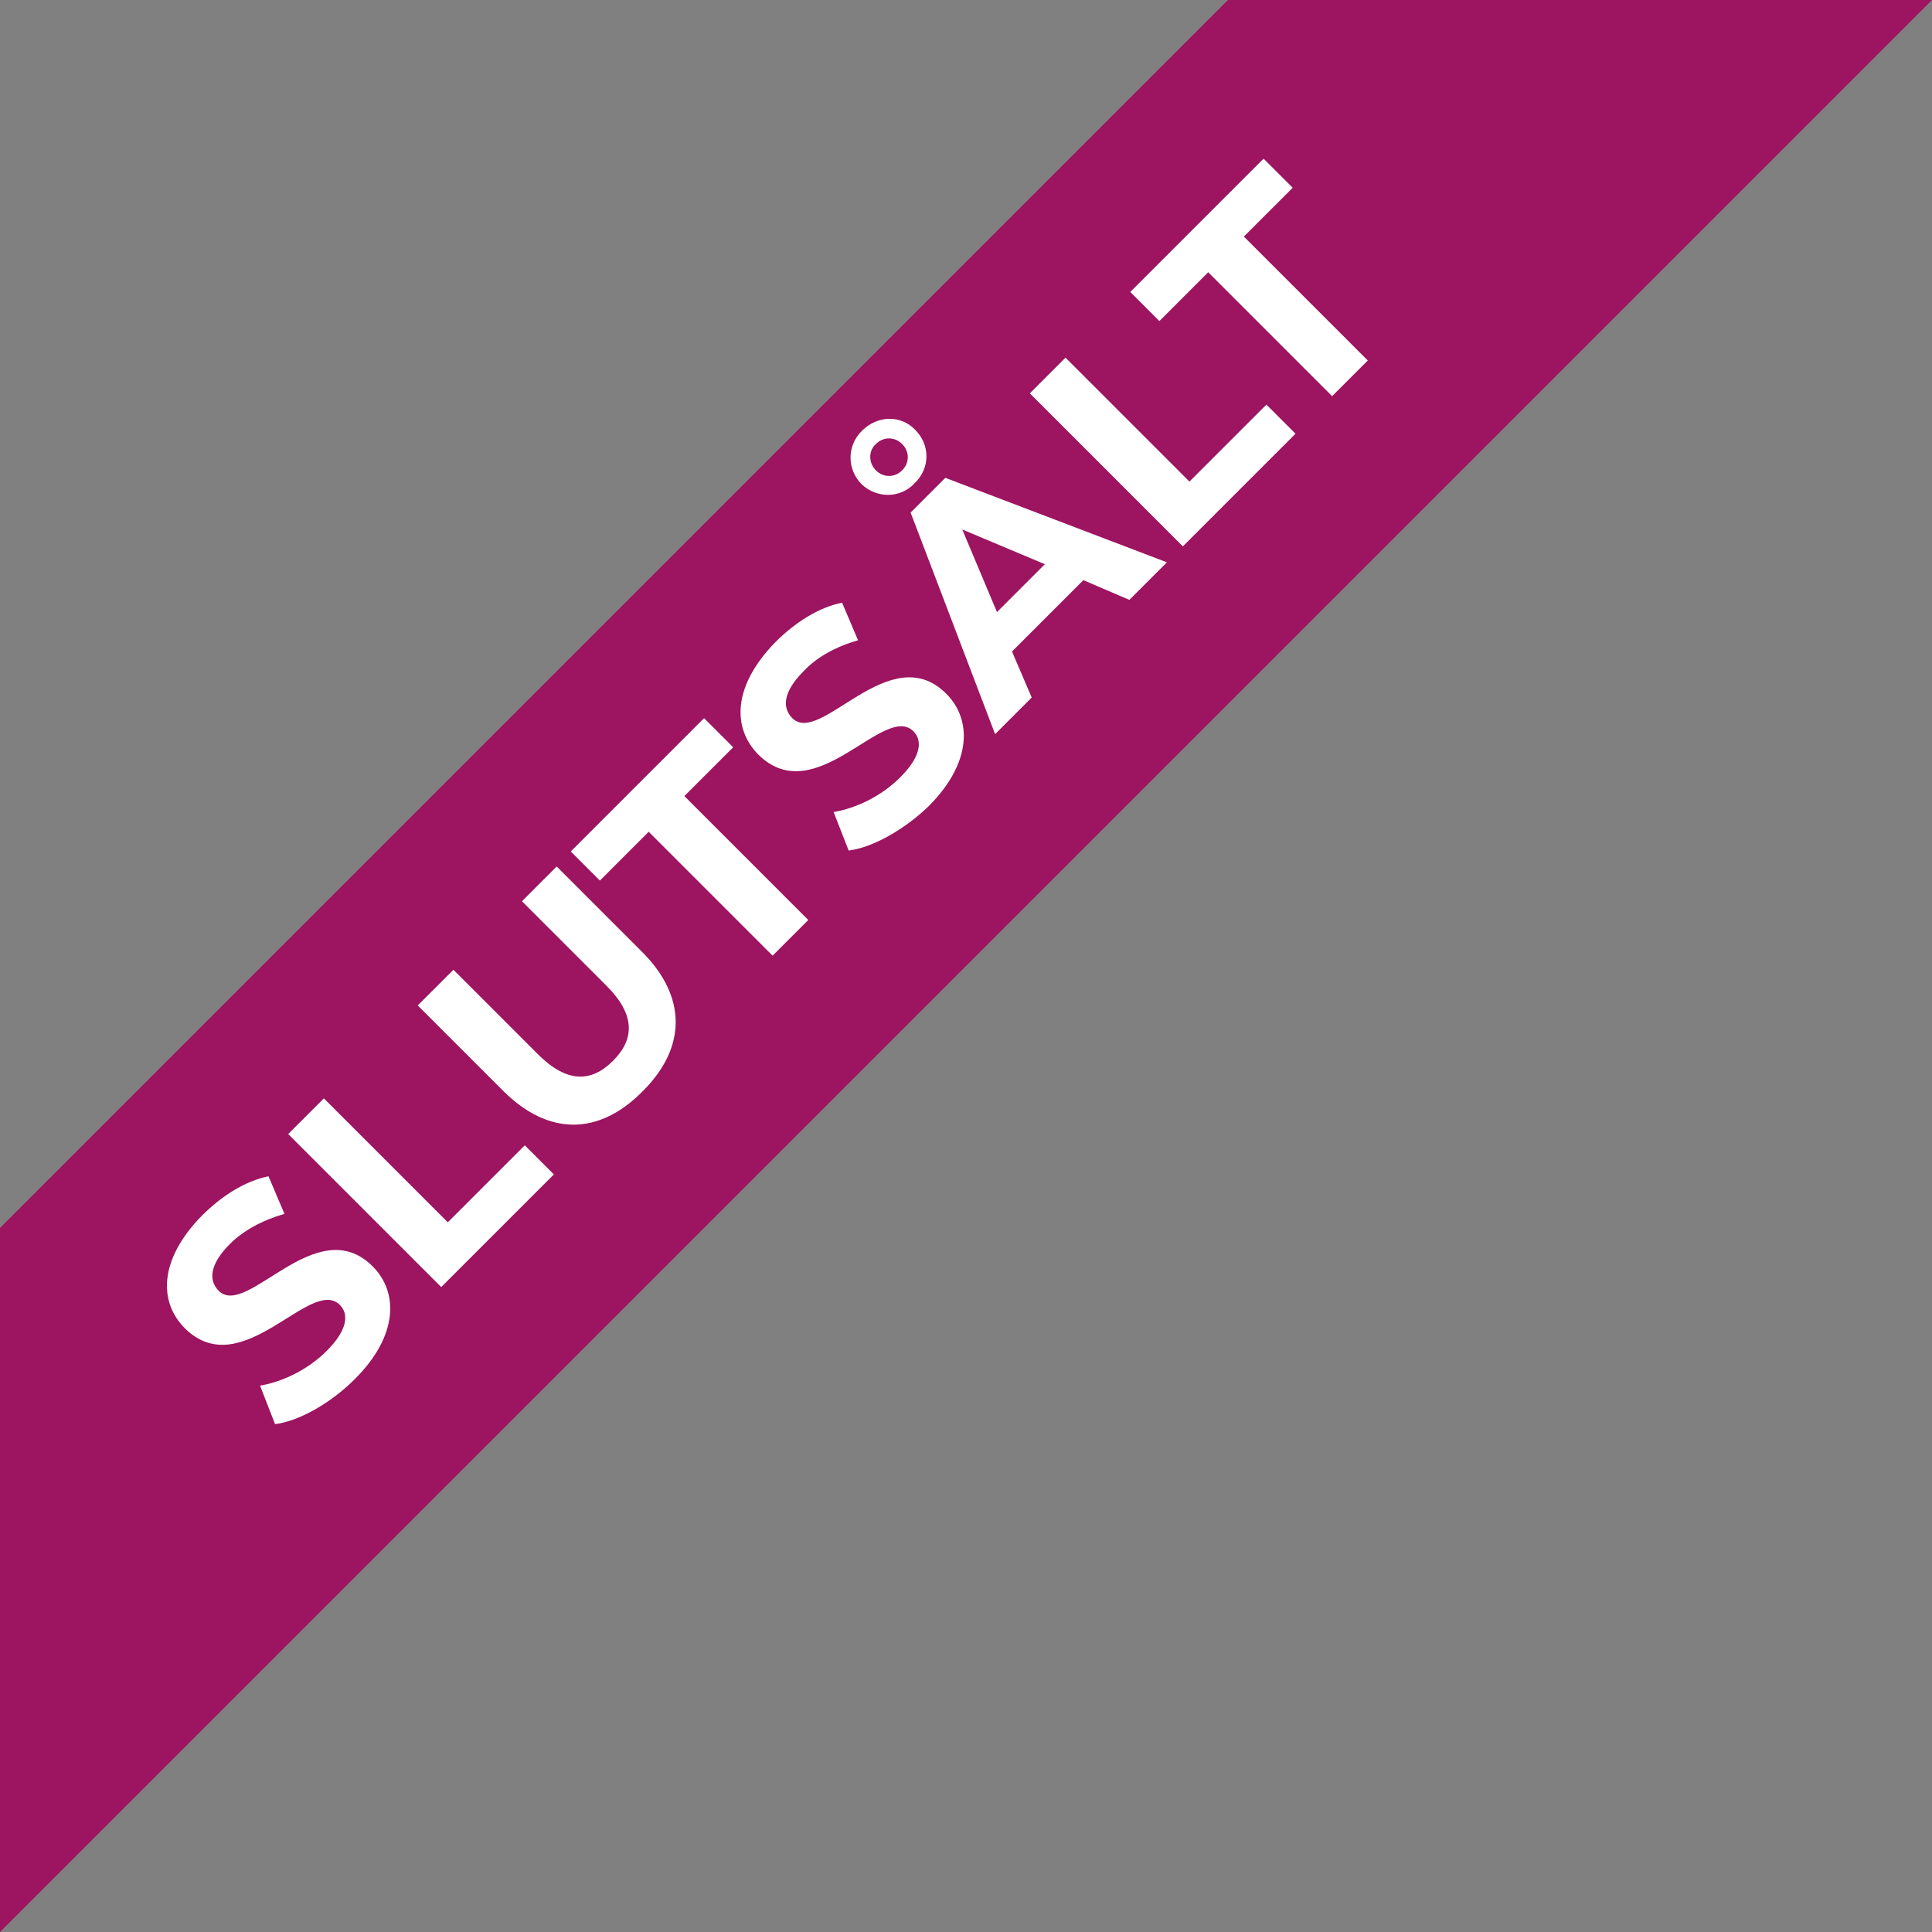 <?xml version="1.0" encoding="utf-8"?>
<!-- Generator: Adobe Illustrator 25.3.1, SVG Export Plug-In . SVG Version: 6.00 Build 0)  -->
<svg version="1.1" id="Laag_1" xmlns="http://www.w3.org/2000/svg" xmlns:xlink="http://www.w3.org/1999/xlink" x="0px" y="0px"
	 viewBox="0 0 205.8 205.8" style="enable-background:new 0 0 205.8 205.8;" xml:space="preserve">
<rect x="0" y="0" width="205.8" height="205.8" fill="#808080" stroke="none"/>
<style type="text/css">
	.st0{fill:#9D1460;}
	.st1{fill:#FFFFFF;}
</style>
<g>
	<polygon class="st0" points="205.8,0 0,205.8 0,130.8 130.8,0 	"/>
	<g>
		<path class="st1" d="M29.3,151.7l-1.6-4.1c2.4-0.4,5.1-1.7,7.1-3.7c2.2-2.2,2.4-3.9,1.4-4.9c-3.1-3.1-10.4,8.5-16.5,2.5
			c-2.8-2.8-2.8-7.3,1.8-12c2.1-2.1,4.6-3.7,7.1-4.2l1.7,4c-2.4,0.7-4.4,1.8-5.8,3.2c-2.2,2.2-2.3,3.9-1.2,5c3,3,10.4-8.6,16.4-2.6
			c2.7,2.7,2.8,7.3-1.9,12C35.2,149.5,31.8,151.4,29.3,151.7z"/>
		<path class="st1" d="M30.7,120.8l3.8-3.8l13.2,13.2l8.2-8.2l3.1,3.1l-12,12L30.7,120.8z"/>
		<path class="st1" d="M53.6,116.2l-9.1-9.1l3.8-3.8l9,9c3.1,3.1,5.7,3,8,0.7c2.3-2.3,2.4-4.9-0.7-8l-9-9l3.7-3.7l9.1,9.1
			c4.8,4.8,4.7,10.2,0.1,14.8C63.8,121,58.4,121,53.6,116.2z"/>
		<path class="st1" d="M69.1,88.6l-5.2,5.2l-3.1-3.1L75,76.5l3.1,3.1l-5.2,5.2L86.1,98l-3.8,3.8L69.1,88.6z"/>
		<path class="st1" d="M90.4,90.6l-1.6-4.1c2.4-0.4,5.1-1.7,7.1-3.7c2.2-2.2,2.4-3.9,1.4-4.9c-3.1-3.1-10.4,8.5-16.5,2.5
			c-2.8-2.8-2.8-7.3,1.8-12c2.1-2.1,4.6-3.7,7.1-4.2l1.7,4C89,68.9,87,70,85.6,71.5c-2.2,2.2-2.3,3.9-1.2,5c3,3,10.4-8.6,16.4-2.6
			c2.7,2.7,2.8,7.3-1.9,12C96.3,88.4,92.9,90.3,90.4,90.6z"/>
		<path class="st1" d="M91.8,51.6c-1.6-1.6-1.6-4.1,0-5.7c1.7-1.7,4.2-1.7,5.7-0.1c1.6,1.6,1.6,4.1-0.1,5.7
			C95.9,53.1,93.4,53.1,91.8,51.6z M93.3,50.1c0.8,0.8,2,0.8,2.8,0c0.8-0.8,0.8-2,0-2.8c-0.8-0.8-2-0.8-2.8,0
			C92.5,48,92.5,49.3,93.3,50.1z M115.4,61.8l-7.6,7.6l2.1,4.9l-3.9,3.9l-9-23.6l3.7-3.7l23.6,9l-4,4L115.4,61.8z M111.3,60.1
			l-8.8-3.7l3.7,8.8L111.3,60.1z"/>
		<path class="st1" d="M109.7,41.9l3.8-3.8l13.2,13.2l8.2-8.2l3.1,3.1l-12,12L109.7,41.9z"/>
		<path class="st1" d="M128.7,29l-5.2,5.2l-3.1-3.1l14.2-14.2l3.1,3.1l-5.2,5.2l13.2,13.2l-3.8,3.8L128.7,29z"/>
	</g>
</g>
</svg>

